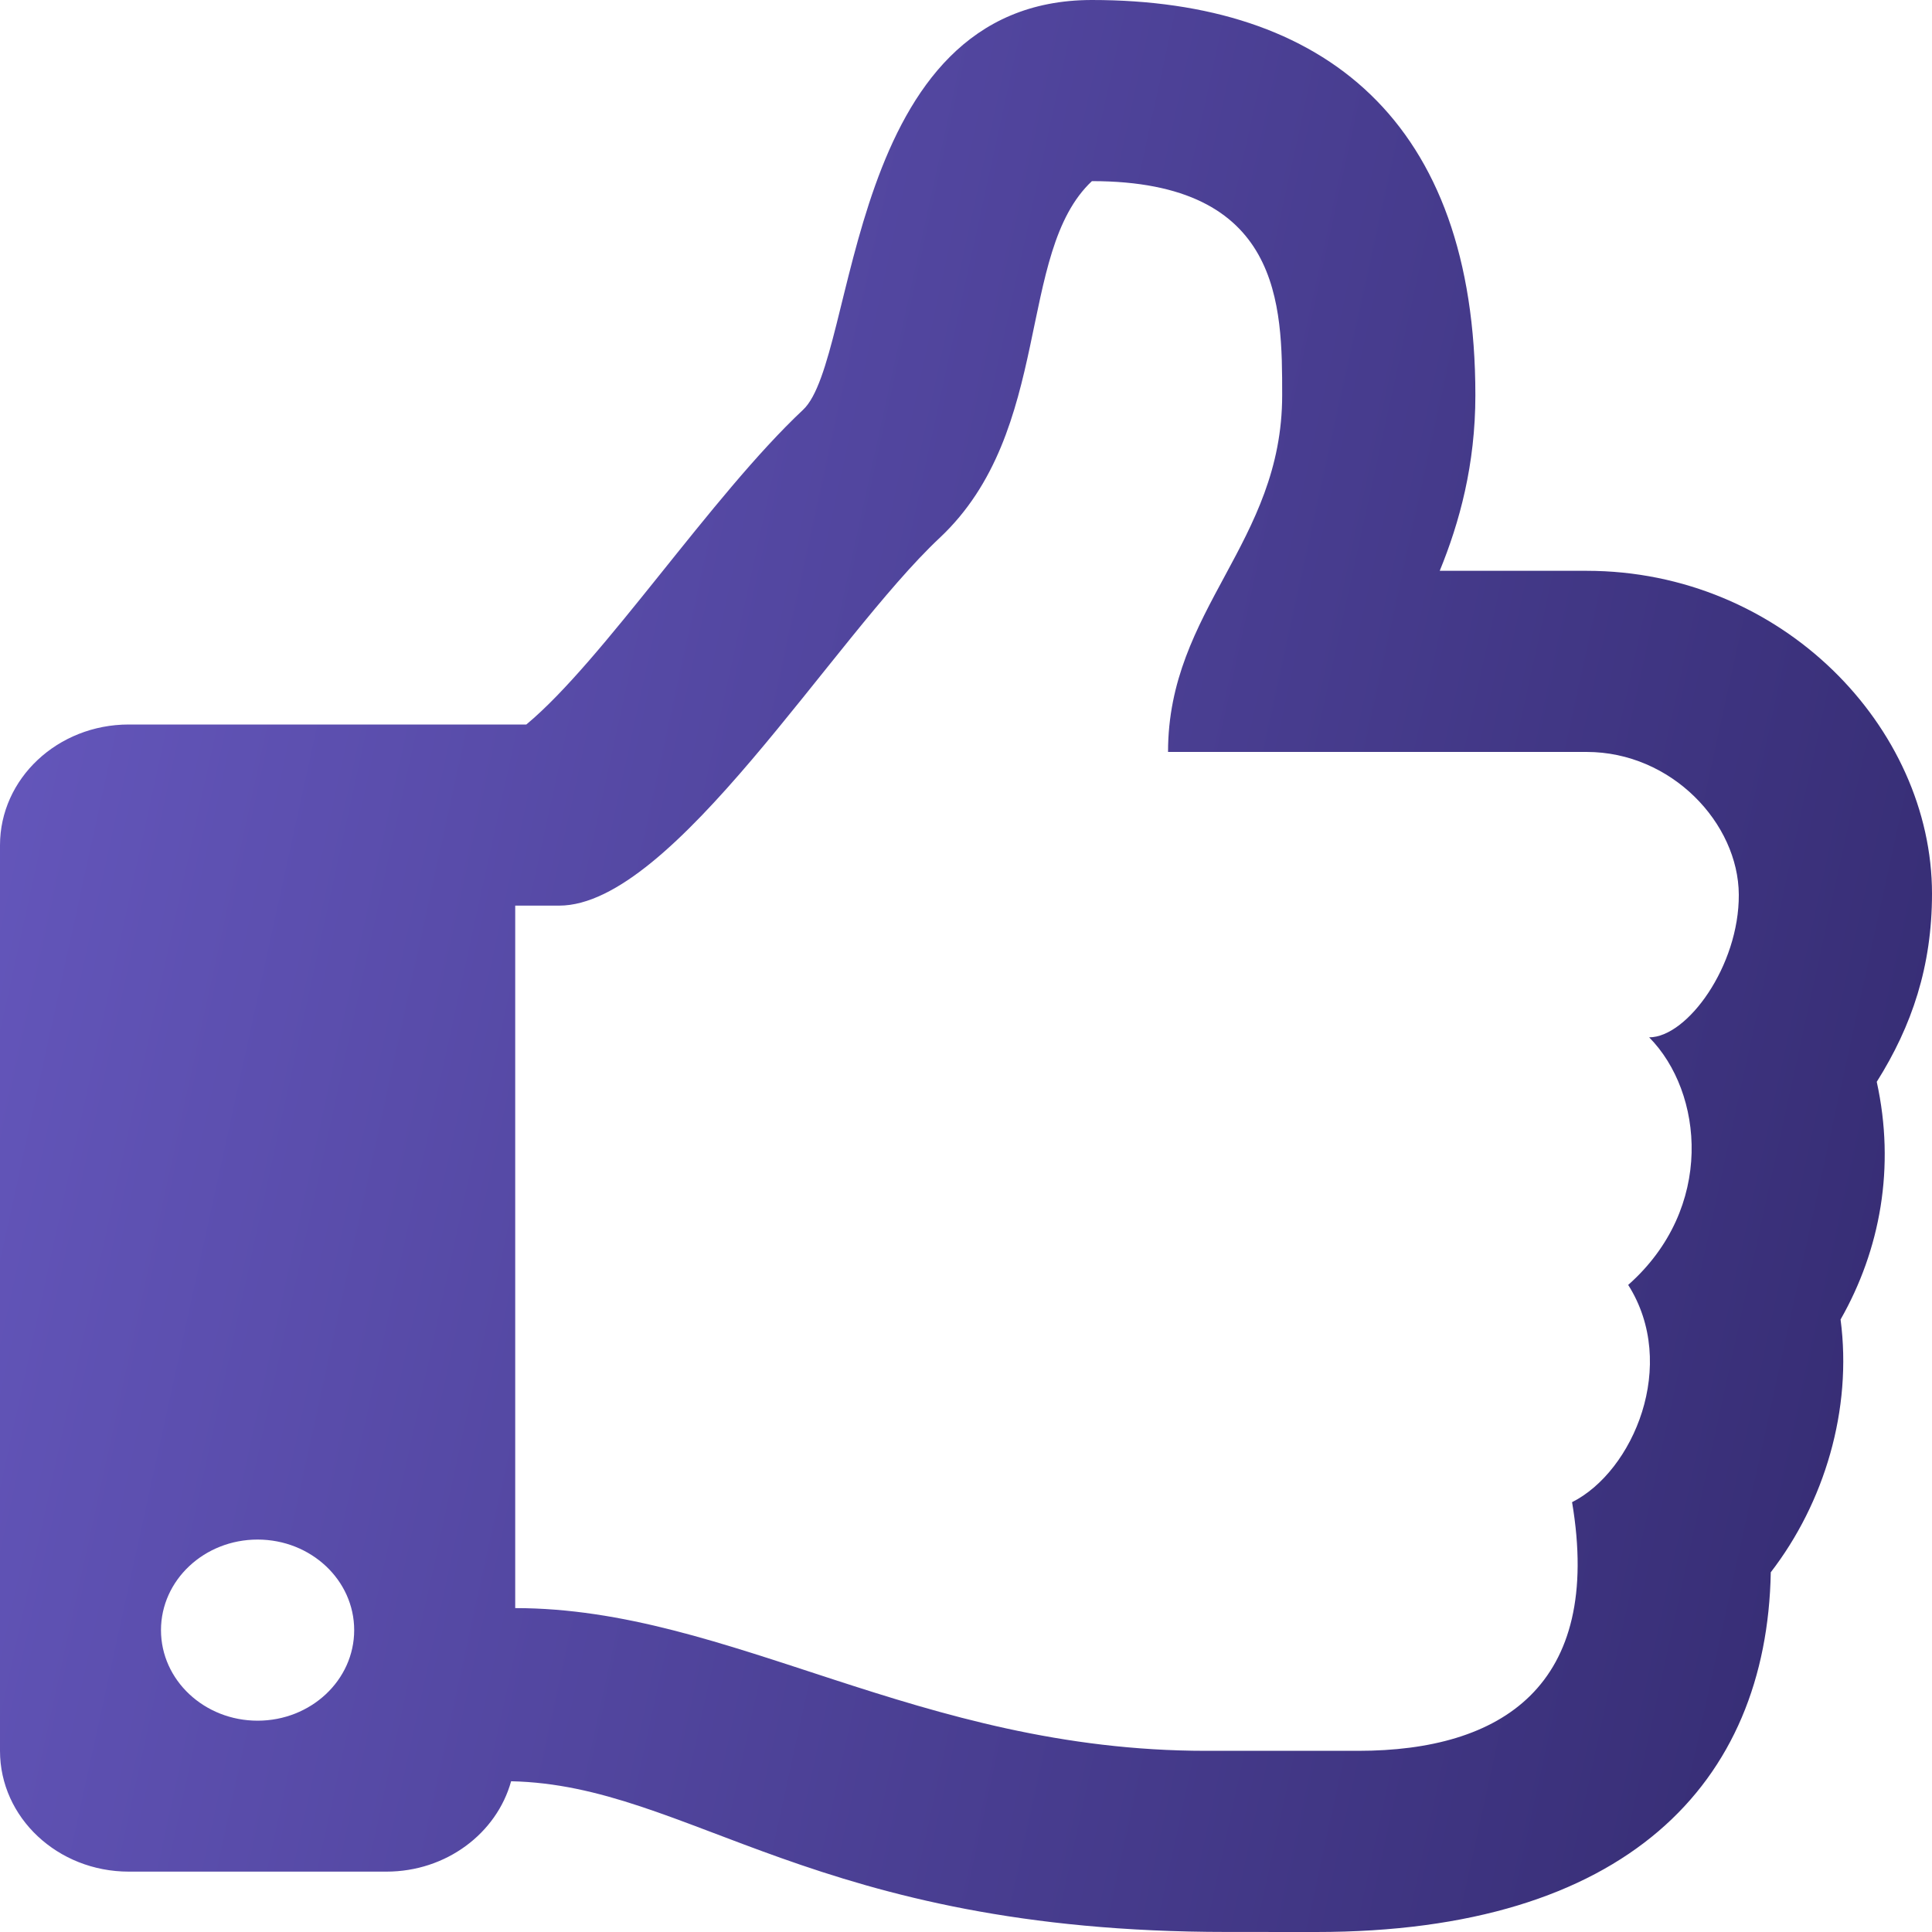 <svg width="40" height="40" viewBox="0 0 40 40" fill="none" xmlns="http://www.w3.org/2000/svg">
<path d="M38.856 22.398C39.587 21.238 40 20 40 18.504C40 15.065 36.898 11.818 32.848 11.818H29.808C30.218 10.817 30.546 9.62 30.546 8.182C30.546 2.495 27.405 0 22.607 0C17.473 0 17.766 7.417 16.627 8.484C14.731 10.261 12.492 13.675 10.897 15H2.667C1.194 15 0 16.119 0 17.5V36.25C0 37.631 1.194 38.75 2.667 38.75H8C9.241 38.75 10.284 37.955 10.582 36.879C14.291 36.957 16.837 39.999 25.398 39.999C26 39.999 26.667 40 27.25 40C33.676 40 36.582 36.92 36.662 32.552C37.772 31.113 38.353 29.183 38.107 27.319C38.928 25.877 39.245 24.167 38.856 22.398ZM33.71 26.603C34.757 28.254 33.815 30.463 32.548 31.101C33.19 34.912 31.081 36.249 28.122 36.249H24.97C19 36.249 15.134 33.294 10.667 33.294V18.75H11.577C13.94 18.75 17.242 13.212 19.455 11.136C21.818 8.92 21.031 5.227 22.607 3.75C26.546 3.75 26.546 6.327 26.546 8.182C26.546 11.242 24.183 12.613 24.183 15.568H32.848C34.608 15.568 35.992 17.045 36 18.523C36.008 19.999 34.932 21.477 34.144 21.477C35.268 22.614 35.508 25.011 33.71 26.603ZM7.333 33.75C7.333 34.785 6.438 35.625 5.333 35.625C4.229 35.625 3.333 34.785 3.333 33.75C3.333 32.715 4.229 31.875 5.333 31.875C6.438 31.875 7.333 32.715 7.333 33.75Z" fill="url(#paint0_linear)"/>
<defs>
<linearGradient id="paint0_linear" x1="0" y1="0" x2="46.529" y2="10.191" gradientUnits="userSpaceOnUse">
<stop stop-color="#6759C0"/>
<stop offset="1" stop-color="#332A6F"/>
</linearGradient>
</defs>
</svg>
